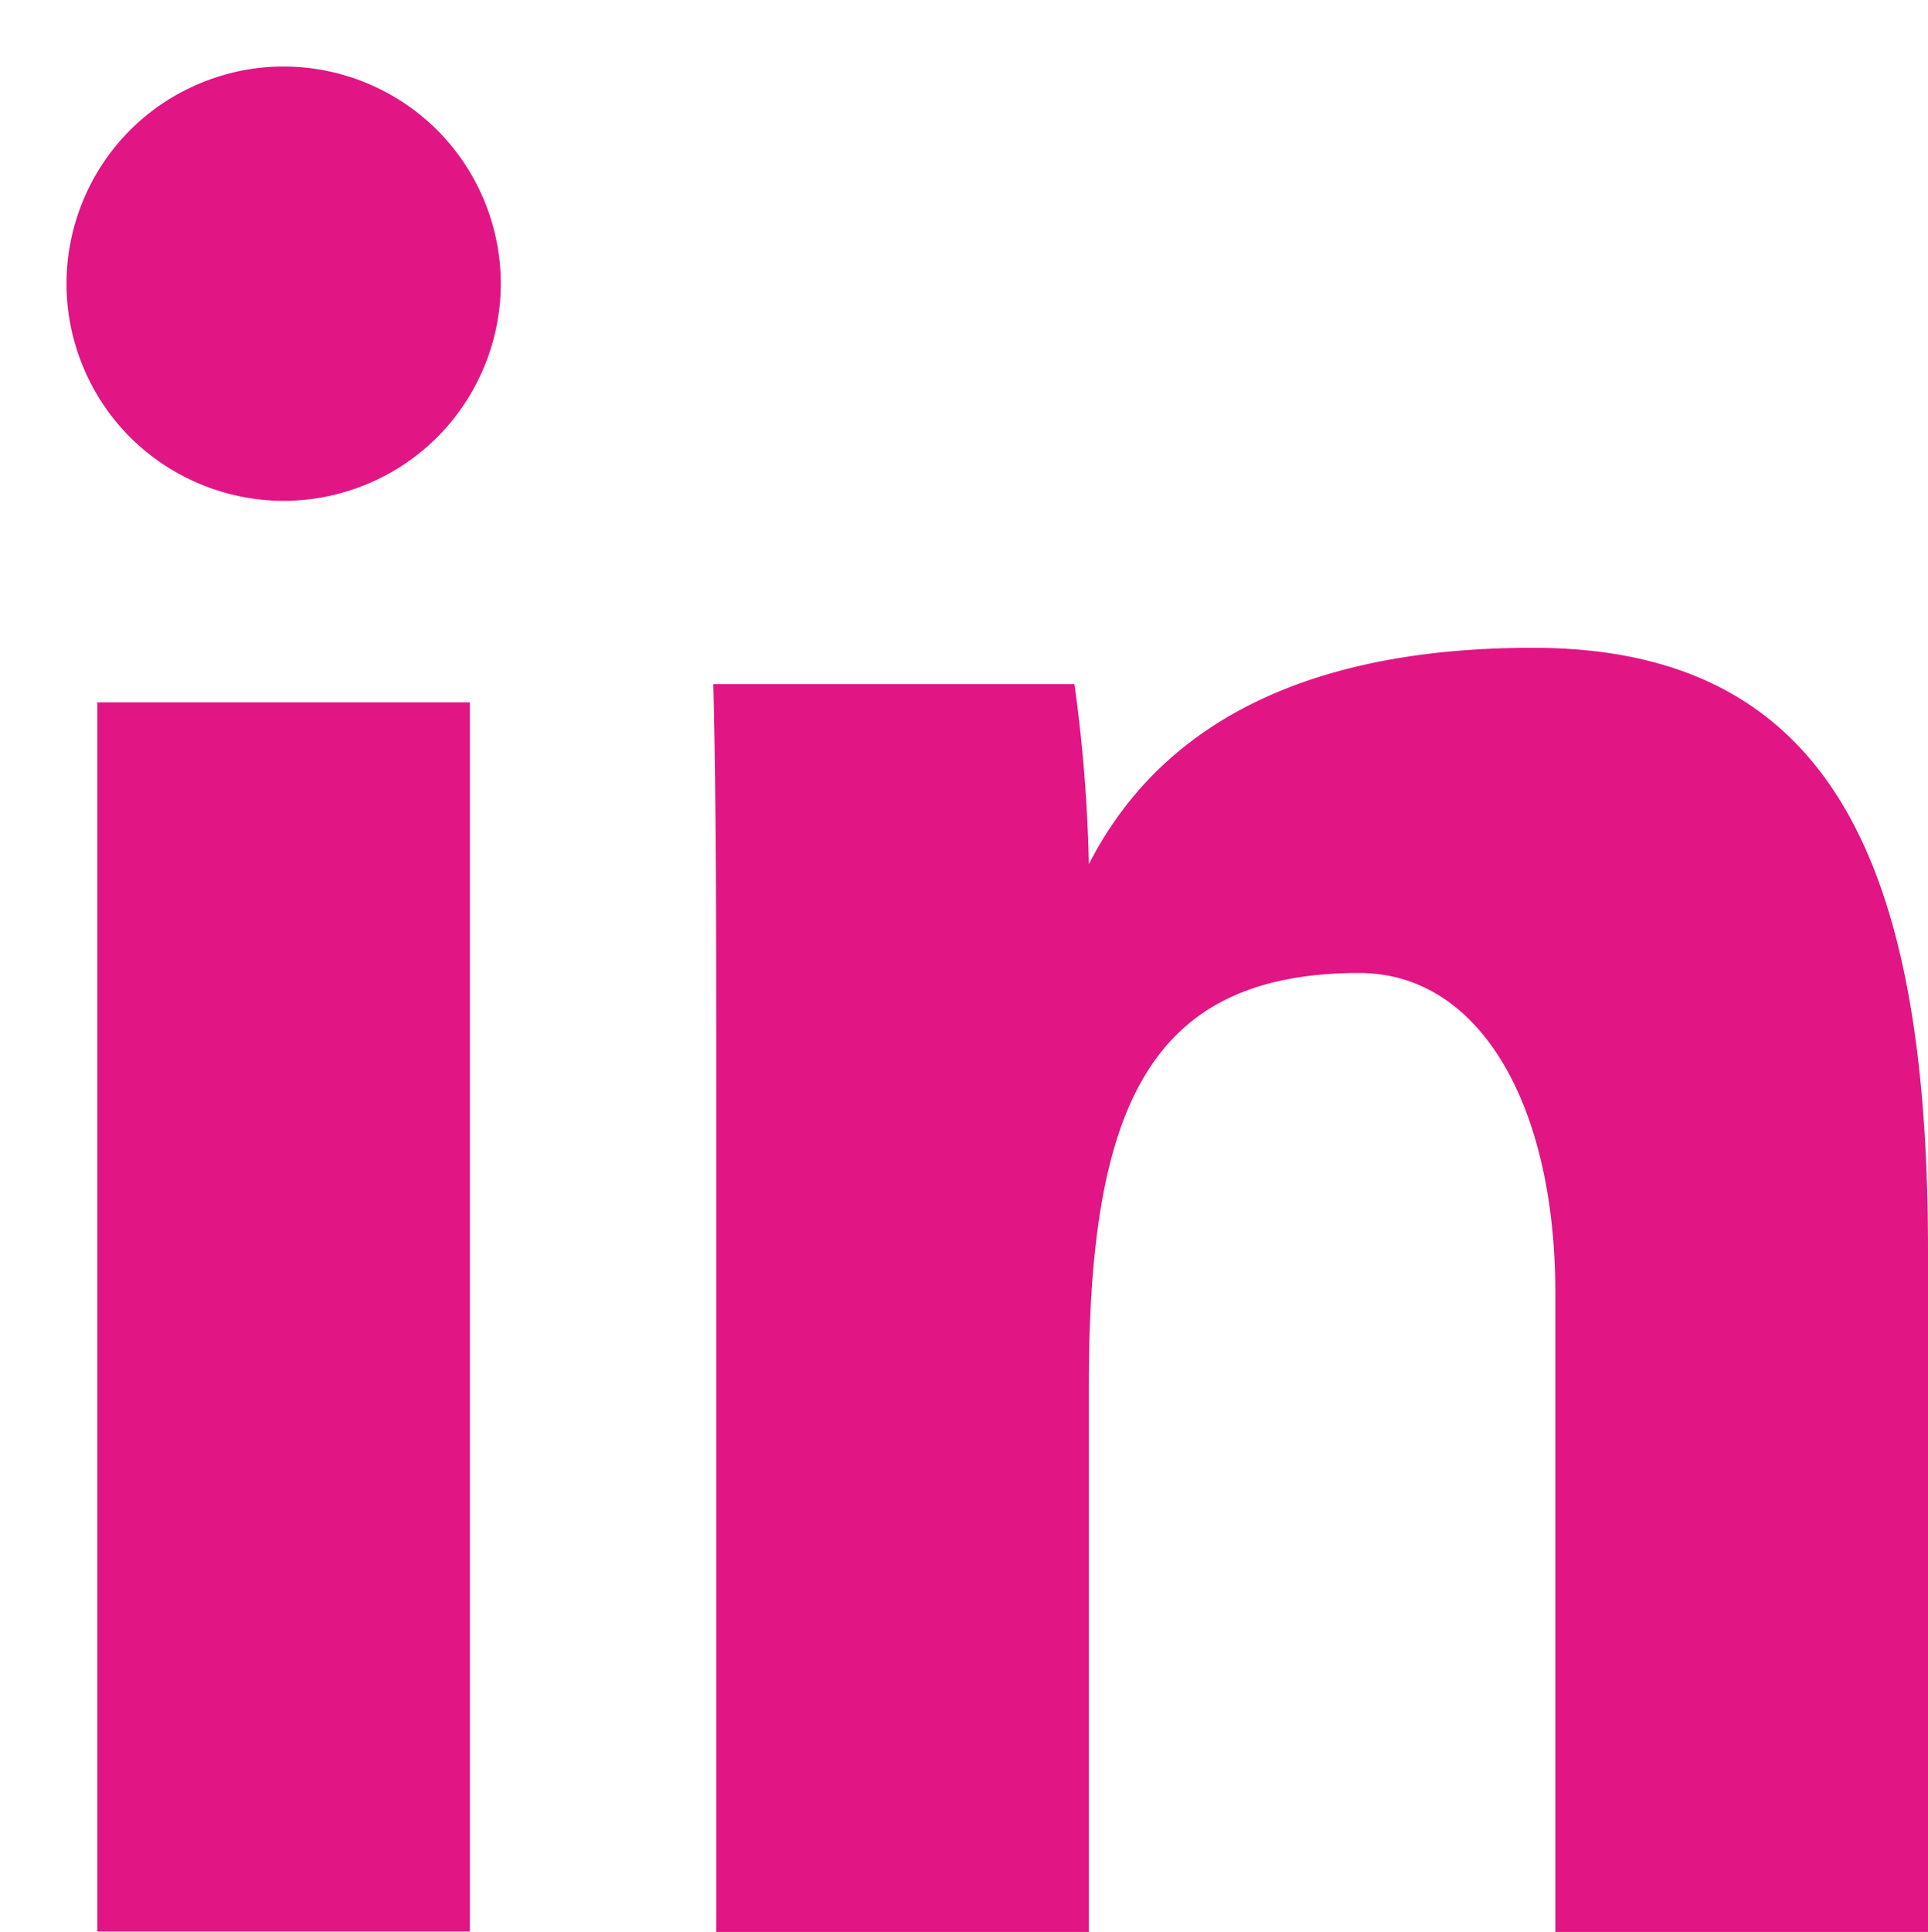 <?xml version="1.0" encoding="UTF-8"?>
<svg xmlns="http://www.w3.org/2000/svg" width="22.371" height="22.415" viewBox="0 0 22.371 22.415">
  <g id="Group_1377" data-name="Group 1377" transform="translate(0 0)">
    <path id="Path_5659" data-name="Path 5659" d="M2726.454,712.039h4.323V726.3h-4.323Z" transform="translate(-2725.325 -703.89)" fill="#e11584"></path>
    <path id="Path_5660" data-name="Path 5660" d="M2776.718,712.648c0-1.5,0-3.321-.034-4.638h4.19a17.692,17.692,0,0,1,.167,2.089c.627-1.224,1.979-2.511,5.151-2.511,3.459,0,4.586,2.5,4.586,6.989v7.91h-4.324v-7.414c0-2.176-.872-3.712-2.276-3.712-2.435,0-3.137,1.555-3.137,4.784v6.343h-4.323Z" transform="translate(-2768.407 -700.072)" fill="#e11584"></path>
    <circle id="Ellipse_19" data-name="Ellipse 19" cx="2.519" cy="2.519" r="2.519" transform="translate(0 1.928) rotate(-22.5)" fill="#e11584"></circle>
  </g>
</svg>
